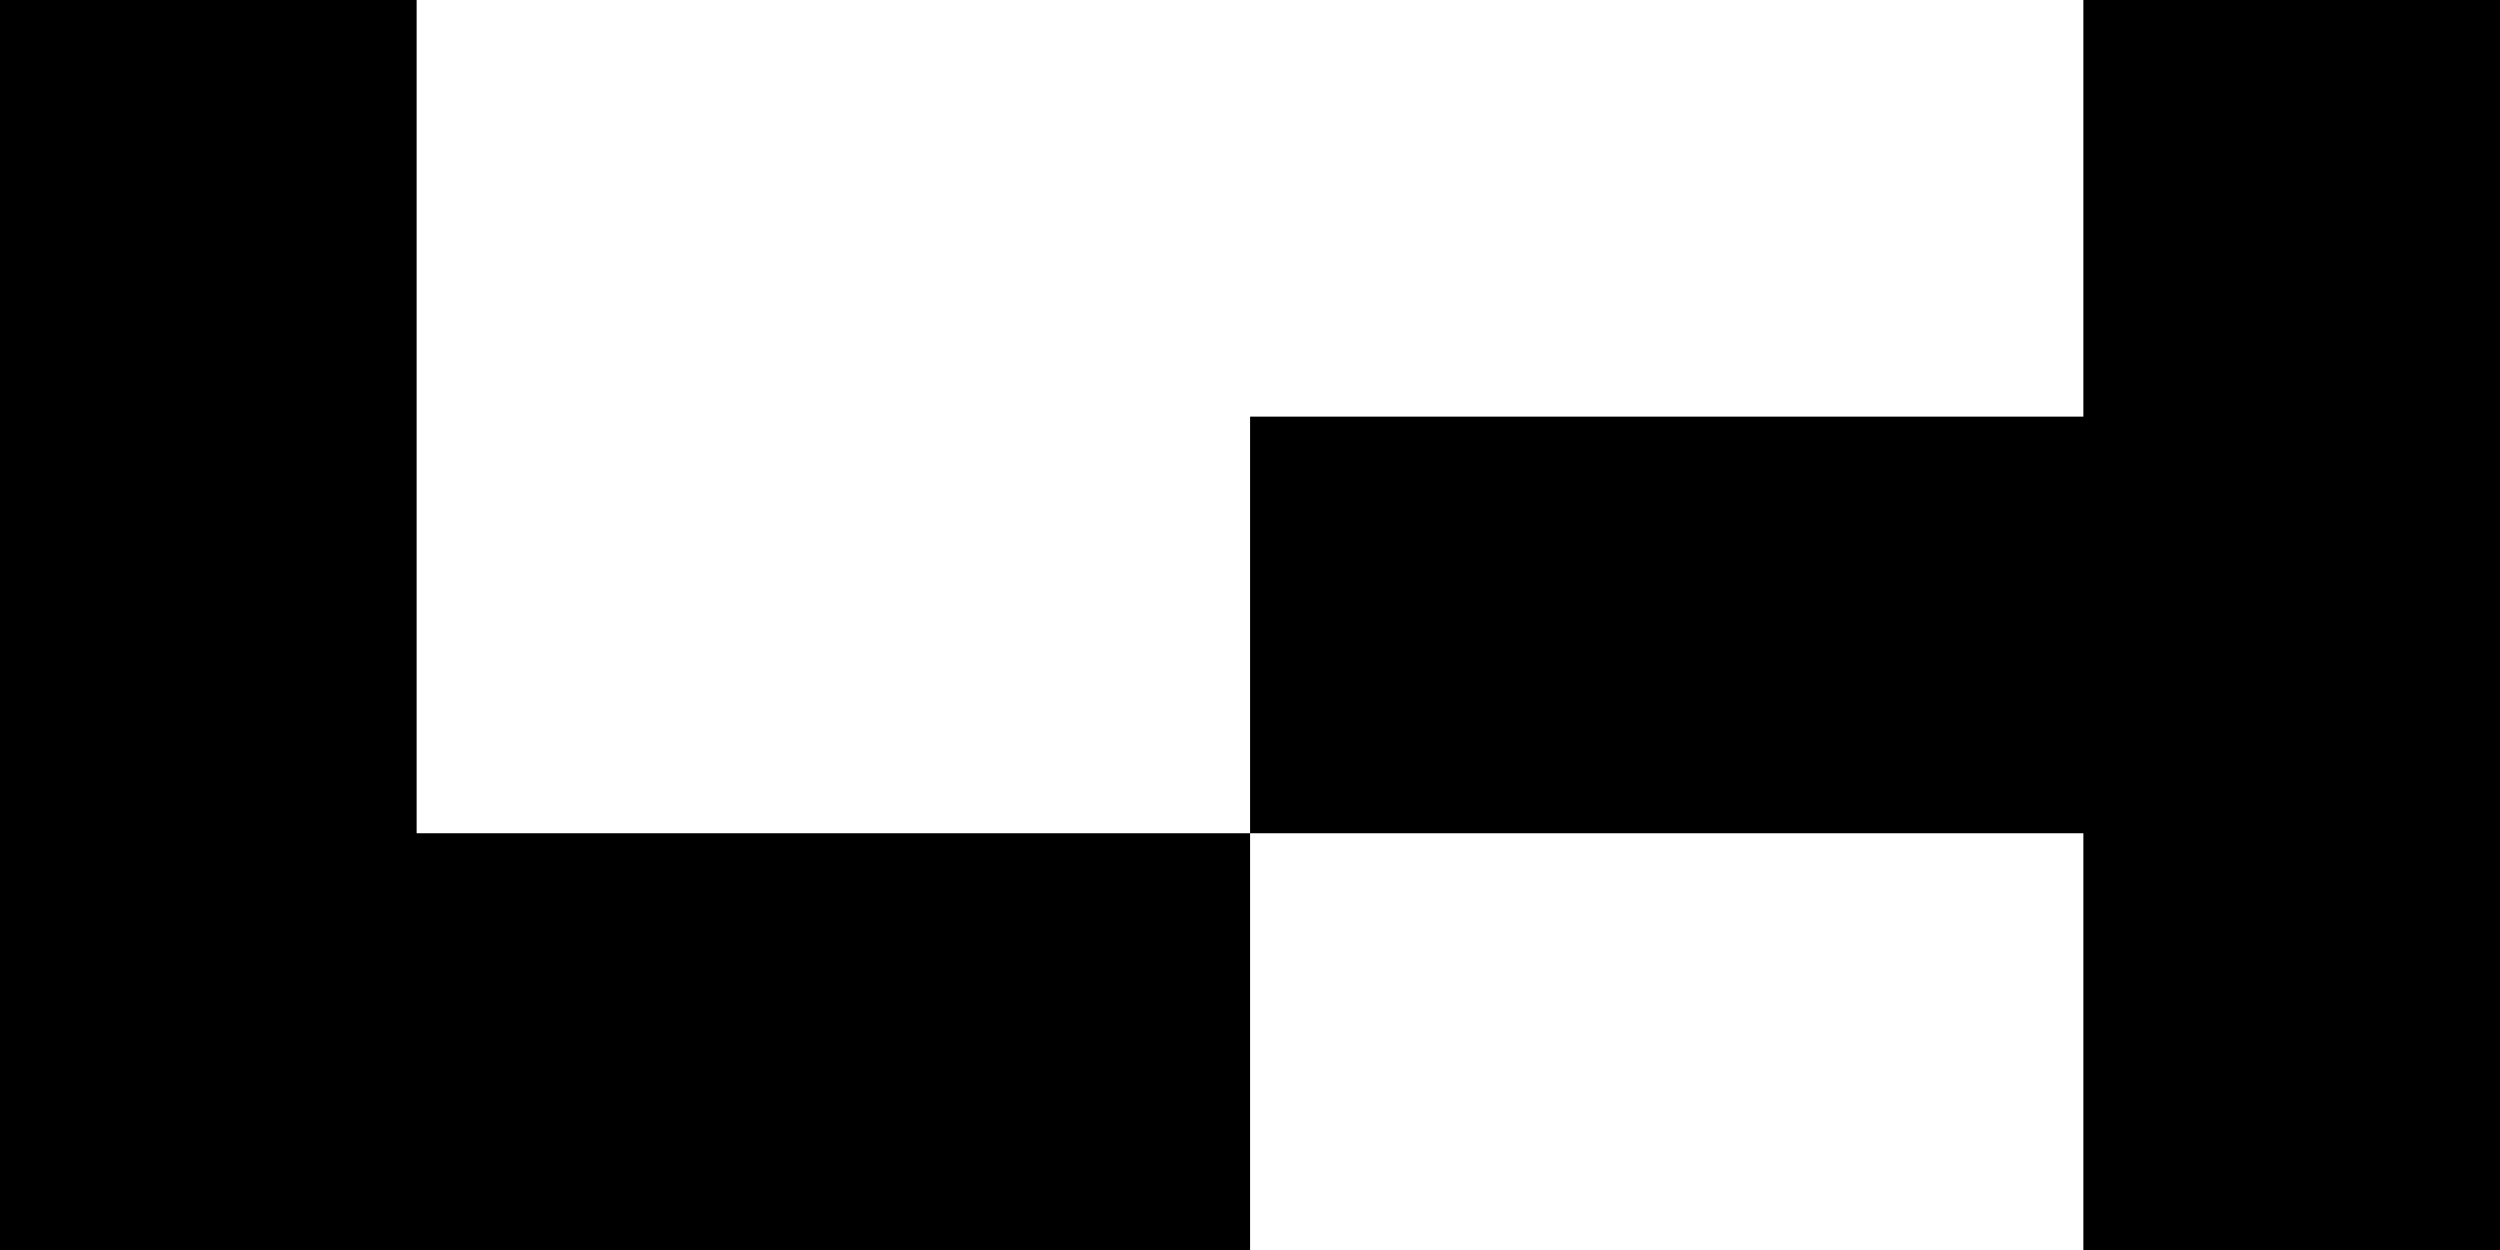 <svg xmlns="http://www.w3.org/2000/svg" viewBox="0 0 60 30" fill="none">
  <g clip-path="url(#clip0_394_731)">
    <path d="M50.001 0V9.999H30.002V19.998H50.001V30H60V19.998V9.999V0H50.001Z" fill="black"/>
    <path d="M9.999 0H0V19.998V30H9.999H30.002V19.998H9.999V0Z" fill="black"/>
  </g>
  <defs>
    <clipPath id="clip0_394_731">
      <rect width="60" height="30" fill="white"/>
    </clipPath>
  </defs>
</svg>